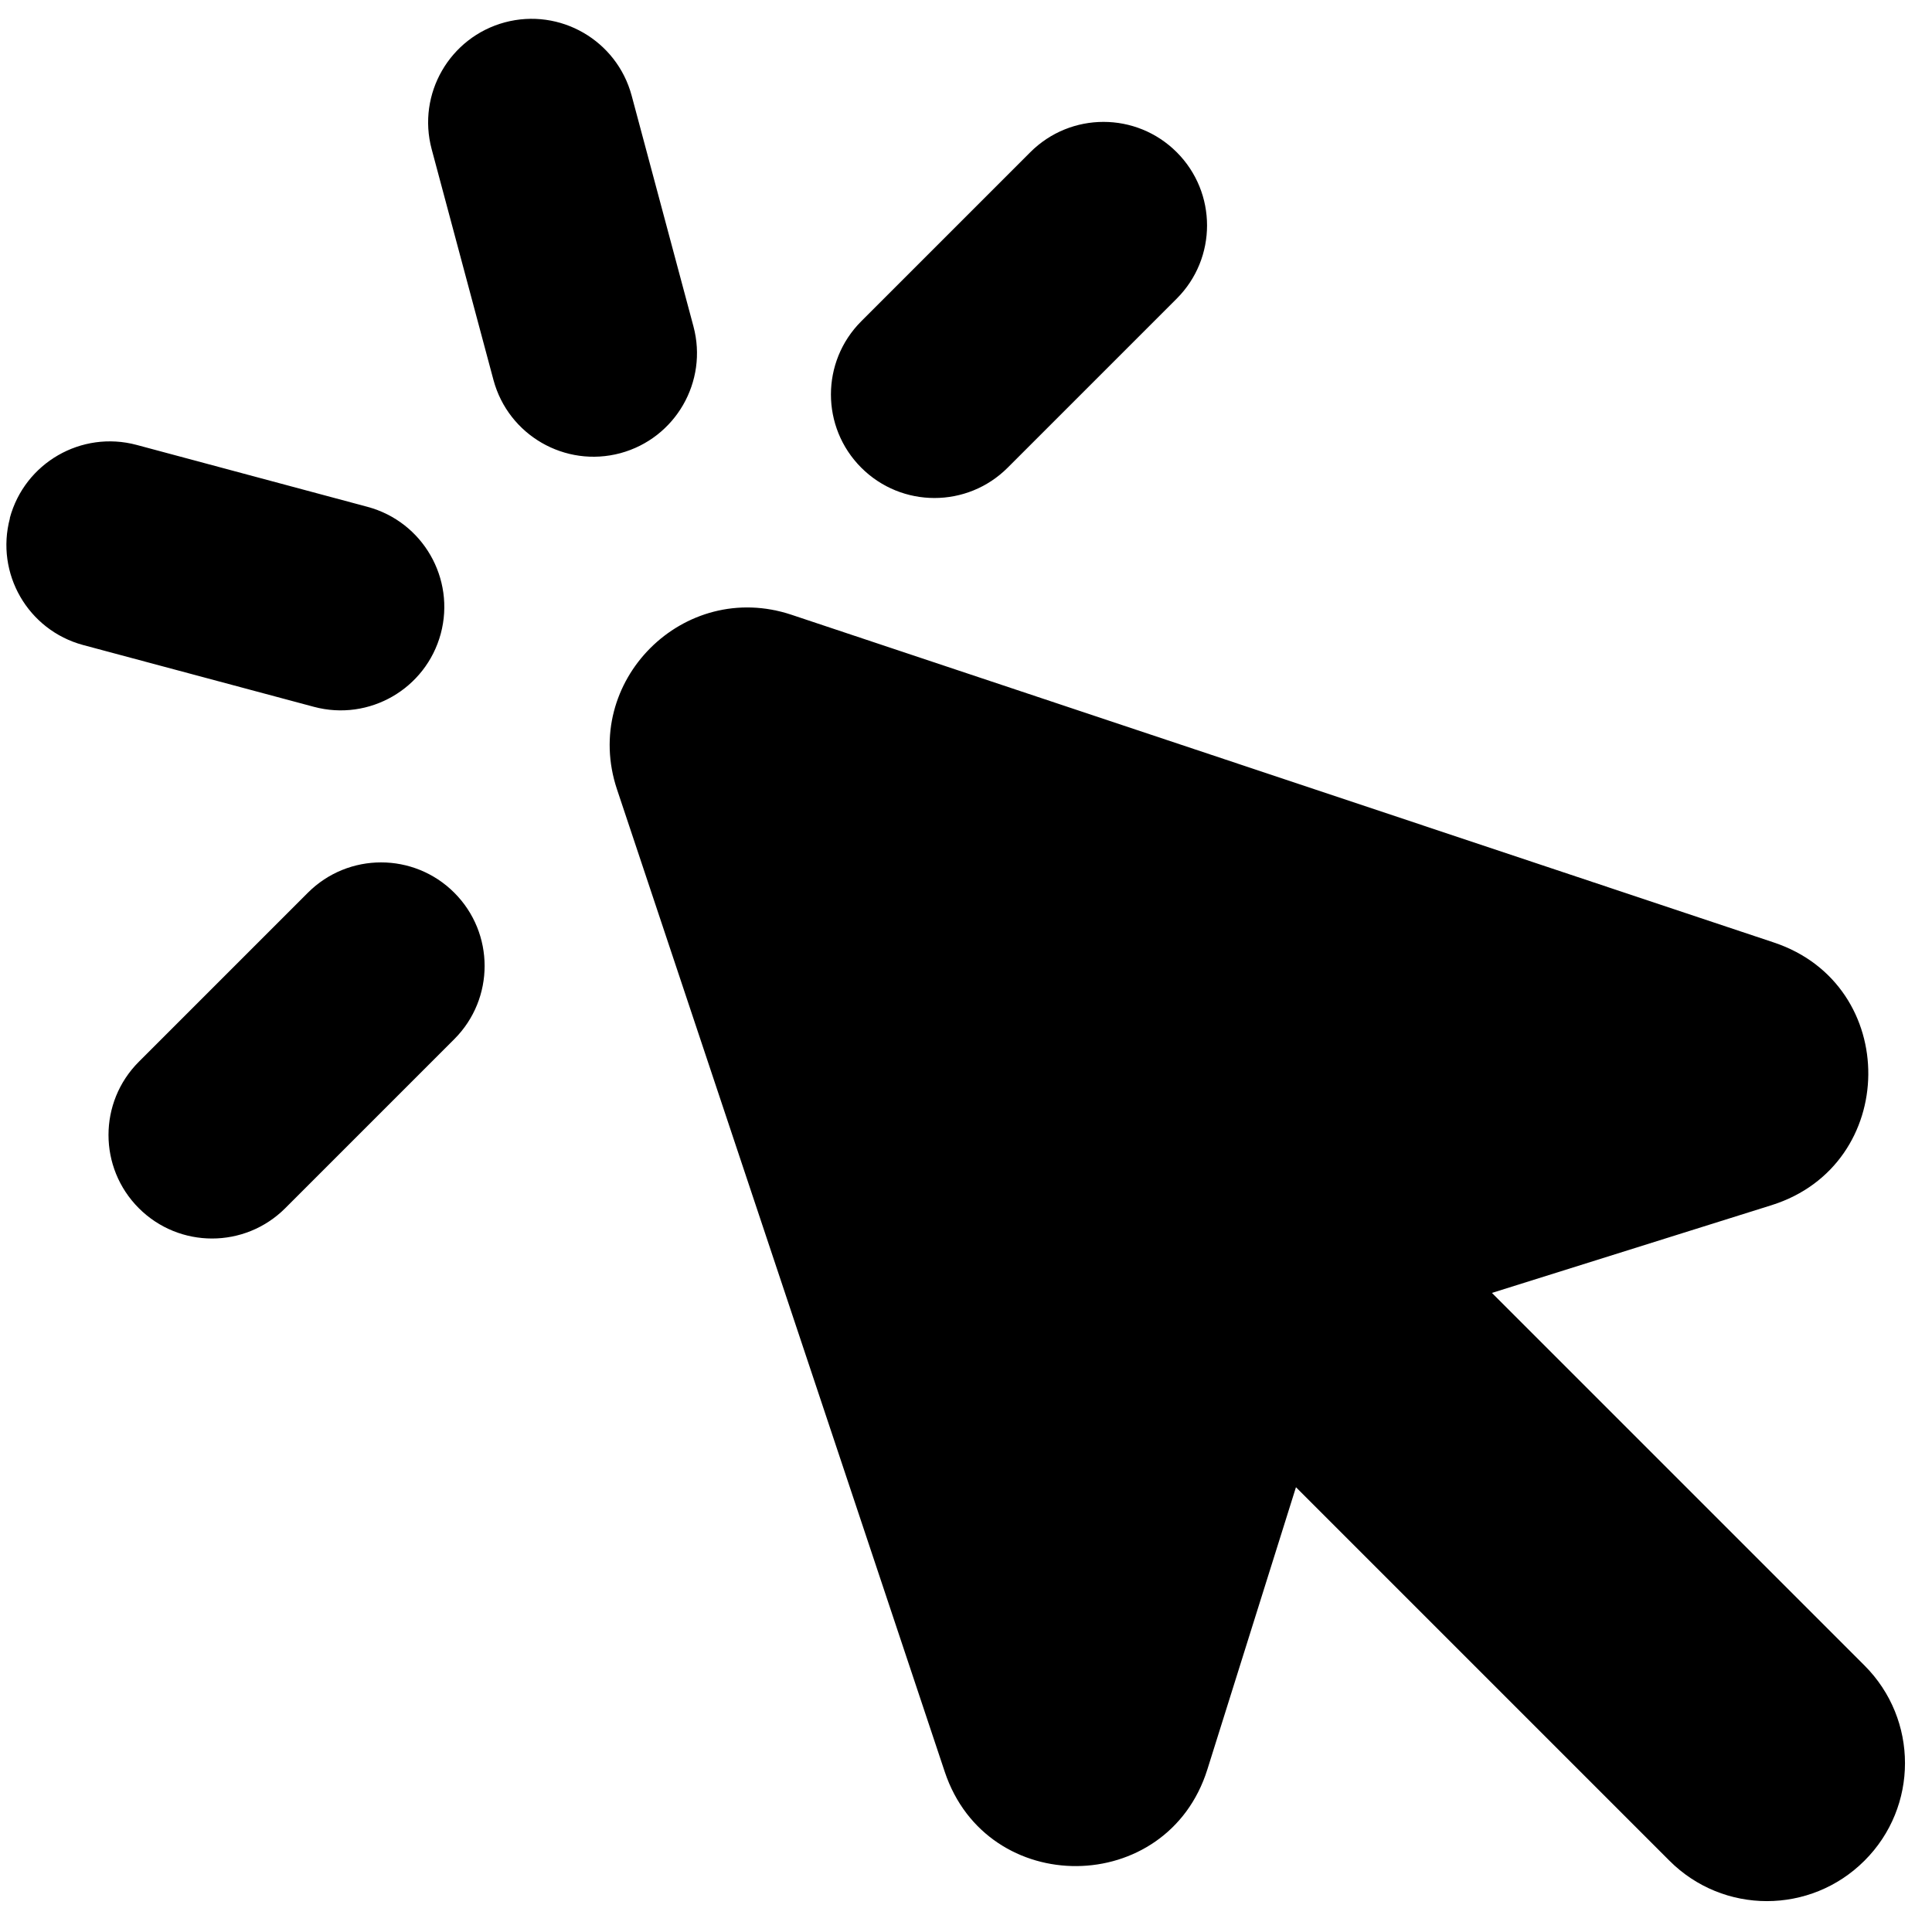 <svg xmlns="http://www.w3.org/2000/svg" fill="none" viewBox="0 0 14 14" id="Cursor-Click--Streamline-Core">
  <desc>
    Cursor Click Streamline Icon: https://streamlinehq.com
  </desc>
  <g id="cursor-click">
    <path id="Union" fill="#000000" fill-rule="evenodd" d="M3.658 0.162c0.4 -0.107 0.811 0.13 0.919 0.53l0.448 1.673c0.107 0.4 -0.13 0.811 -0.53 0.919 -0.4 0.107 -0.811 -0.13 -0.919 -0.53l-0.448 -1.673c-0.107 -0.4 0.13 -0.811 0.53 -0.919ZM0.072 3.755c-0.107 0.4 0.13 0.811 0.53 0.919l1.673 0.448c0.4 0.107 0.811 -0.13 0.919 -0.53 0.107 -0.4 -0.13 -0.811 -0.53 -0.919L0.99 3.224c-0.4 -0.107 -0.811 0.13 -0.919 0.53ZM4.471 5.72c-0.261 -0.782 0.483 -1.526 1.265 -1.265l7.119 2.375c0.92 0.307 0.908 1.612 -0.017 1.903l-2.027 0.636 2.7 2.7c0.391 0.391 0.391 1.024 0 1.414 -0.391 0.391 -1.024 0.391 -1.414 0l-2.706 -2.706 -0.642 2.045c-0.29 0.925 -1.596 0.937 -1.903 0.017L4.471 5.72ZM2.067 8.755c-0.293 0.293 -0.768 0.293 -1.061 0 -0.293 -0.293 -0.293 -0.768 0 -1.061l1.225 -1.225c0.293 -0.293 0.768 -0.293 1.061 0 0.293 0.293 0.293 0.768 0 1.061L2.067 8.755Zm6.46 -6.591c0.293 -0.293 0.293 -0.768 0 -1.061 -0.293 -0.293 -0.768 -0.293 -1.061 0L6.241 2.328c-0.293 0.293 -0.293 0.768 0 1.061 0.293 0.293 0.768 0.293 1.061 0l1.225 -1.225Z" clip-rule="evenodd" stroke-width="1"></path>
  </g>
</svg>